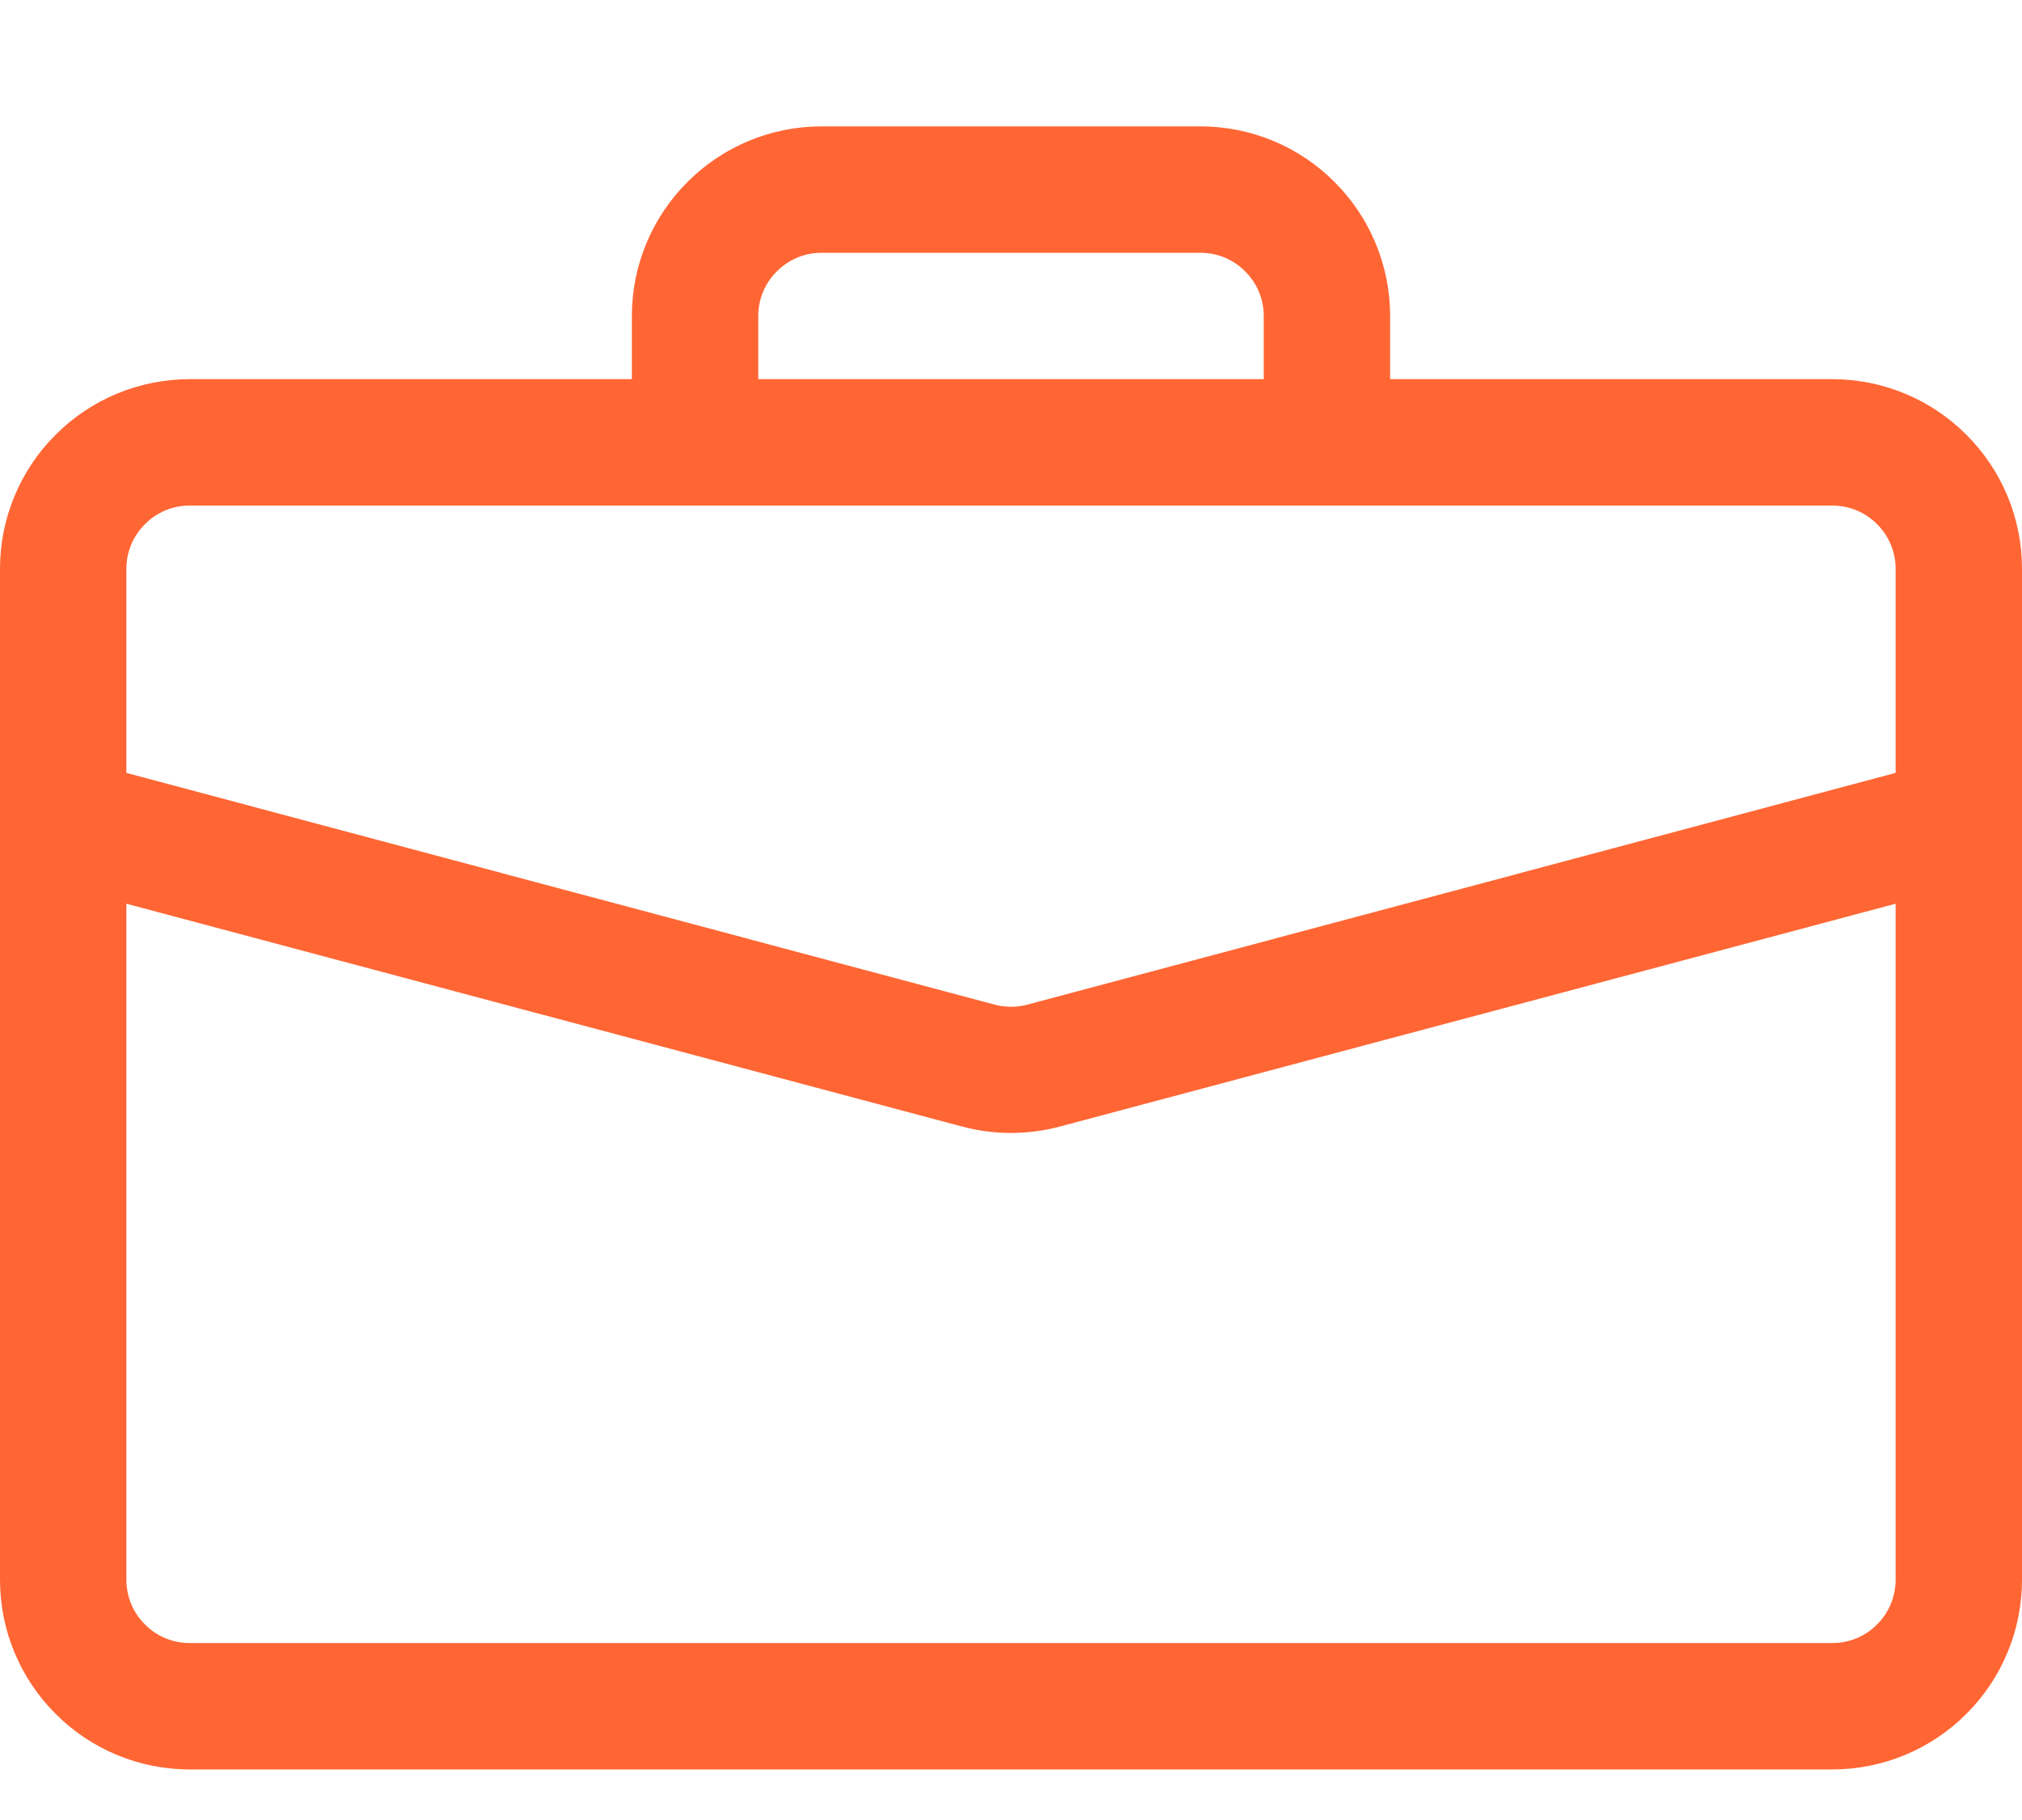 <svg width="10" height="9" viewBox="0 0 10 9" fill="none" xmlns="http://www.w3.org/2000/svg">
<path d="M4.062 0.625C3.814 0.625 3.575 0.724 3.4 0.9C3.224 1.075 3.125 1.314 3.125 1.562V1.875H0.938C0.689 1.875 0.45 1.974 0.275 2.15C0.099 2.325 0 2.564 0 2.812L0 7.812C0 8.061 0.099 8.3 0.275 8.475C0.45 8.651 0.689 8.75 0.938 8.75H9.062C9.311 8.75 9.55 8.651 9.725 8.475C9.901 8.3 10 8.061 10 7.812V2.812C10 2.564 9.901 2.325 9.725 2.15C9.55 1.974 9.311 1.875 9.062 1.875H6.875V1.562C6.875 1.314 6.776 1.075 6.6 0.9C6.425 0.724 6.186 0.625 5.938 0.625H4.062ZM4.062 1.25H5.938C6.02 1.25 6.1 1.283 6.158 1.342C6.217 1.4 6.25 1.48 6.25 1.562V1.875H3.75V1.562C3.75 1.48 3.783 1.4 3.842 1.342C3.9 1.283 3.98 1.25 4.062 1.25ZM5.241 5.571L9.375 4.469V7.812C9.375 7.895 9.342 7.975 9.283 8.033C9.225 8.092 9.145 8.125 9.062 8.125H0.938C0.855 8.125 0.775 8.092 0.717 8.033C0.658 7.975 0.625 7.895 0.625 7.812V4.469L4.759 5.571C4.917 5.613 5.083 5.613 5.241 5.571ZM0.938 2.5H9.062C9.145 2.5 9.225 2.533 9.283 2.592C9.342 2.65 9.375 2.73 9.375 2.812V3.822L5.081 4.968C5.028 4.982 4.972 4.982 4.919 4.968L0.625 3.822V2.812C0.625 2.73 0.658 2.65 0.717 2.592C0.775 2.533 0.855 2.5 0.938 2.5Z" fill="#FF6634"/>
</svg>
